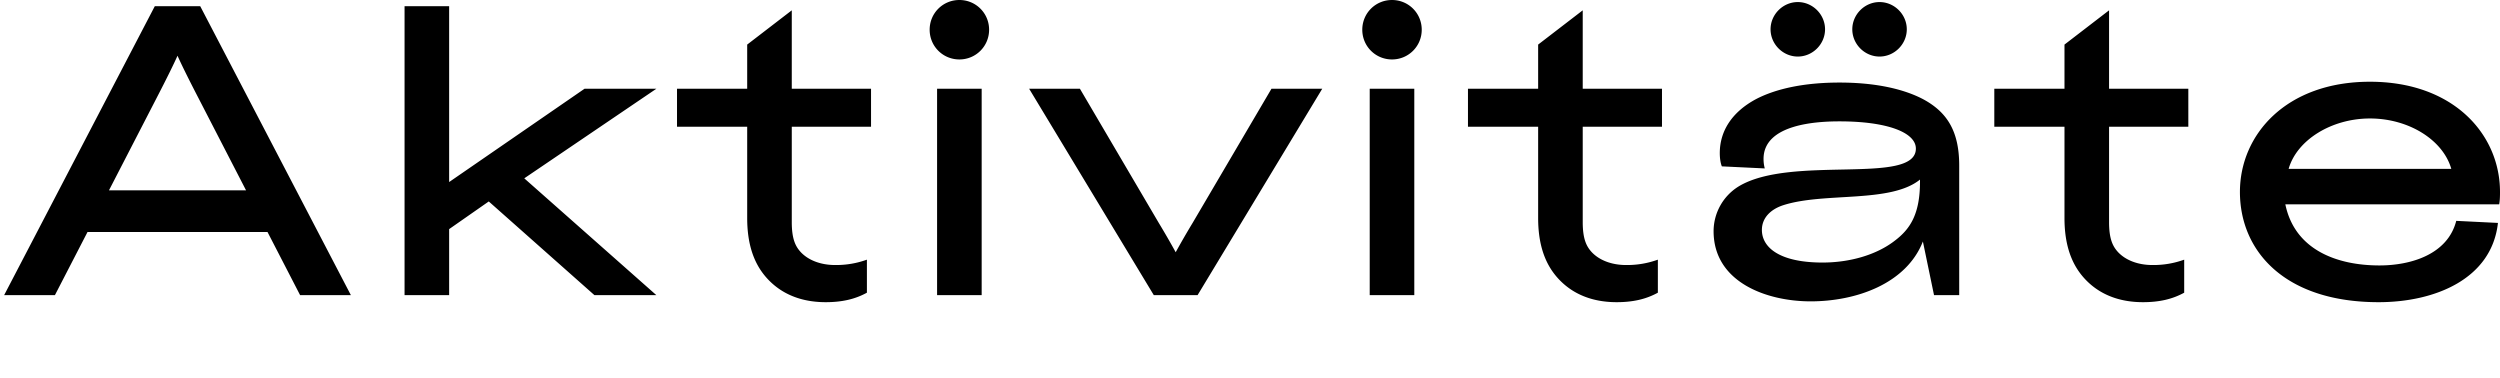 <svg xmlns="http://www.w3.org/2000/svg" width="163.512" height="24.705"><g aria-label="Aktivitäte" style="font-size:27px;font-family:Blondine"><path d="M19.629 19.305h3.321L13.095.405h-2.97L.27 19.305h3.321l2.133-4.131h11.772zM11.61 3.645c.243.54.648 1.377 1.404 2.835l3.078 5.967H7.128l3.078-5.967c.756-1.458 1.161-2.295 1.404-2.835M26.46 19.305h2.916v-4.32l2.592-1.809 6.912 6.129h4.05l-8.64-7.641 8.64-5.859h-4.698l-8.856 6.102V.405H26.46zM48.87 14.256c0 2.052.621 3.375 1.647 4.293.999.891 2.241 1.215 3.483 1.215 1.053 0 1.917-.189 2.7-.621v-2.16a5.9 5.9 0 0 1-2.079.351c-.918 0-1.728-.297-2.241-.837-.351-.378-.594-.864-.594-1.971V8.289h5.184V5.805h-5.184V.675L48.87 2.916v2.889h-4.59v2.484h4.59zM61.29 19.305h2.916v-13.5H61.29zm-.486-17.361c0 1.08.864 1.944 1.944 1.944s1.944-.864 1.944-1.944S63.828 0 62.748 0s-1.944.864-1.944 1.944M76.896 16.497a53 53 0 0 0-1.107-1.917l-5.157-8.775h-3.321l8.154 13.5h2.862l8.154-13.5H83.16l-5.157 8.775a53 53 0 0 0-1.107 1.917M89.586 19.305h2.916v-13.5h-2.916zM89.1 1.944c0 1.08.864 1.944 1.944 1.944s1.944-.864 1.944-1.944S92.124 0 91.044 0 89.1.864 89.1 1.944M100.602 14.256c0 2.052.621 3.375 1.647 4.293.999.891 2.241 1.215 3.483 1.215 1.053 0 1.917-.189 2.7-.621v-2.16a5.9 5.9 0 0 1-2.079.351c-.918 0-1.728-.297-2.241-.837-.351-.378-.594-.864-.594-1.971V8.289h5.184V5.805h-5.184V.675l-2.916 2.241v2.889h-4.59v2.484h4.59zM115.803 1.917c0 .972.81 1.782 1.782 1.782s1.782-.81 1.782-1.782-.81-1.782-1.782-1.782-1.782.81-1.782 1.782m5.346 0c0 .972.81 1.782 1.782 1.782s1.782-.81 1.782-1.782-.81-1.782-1.782-1.782-1.782.81-1.782 1.782m4.428 9.963c0 2.133-.648 3.105-1.647 3.861-1.215.945-2.97 1.431-4.725 1.431-2.835 0-3.969-.999-3.969-2.133 0-.783.567-1.35 1.404-1.62 2.7-.864 6.993-.108 8.937-1.674zm-13.095-1.863c0 .243.027.594.135.864l2.808.135c-.081-.297-.081-.54-.081-.621 0-2.295 3.537-2.457 4.968-2.457 3.132 0 4.995.729 4.995 1.782 0 2.43-8.181.378-11.61 2.484a3.45 3.45 0 0 0-1.62 2.916c0 3.348 3.483 4.59 6.345 4.59 2.997 0 6.264-1.161 7.344-3.915l.729 3.51h1.647v-8.478c0-2.268-.81-3.51-2.376-4.347-1.296-.675-3.132-1.08-5.454-1.08s-4.158.405-5.454 1.08c-1.566.837-2.376 2.079-2.376 3.537M135.027 14.256c0 2.052.621 3.375 1.647 4.293.999.891 2.241 1.215 3.483 1.215 1.053 0 1.917-.189 2.7-.621v-2.16a5.9 5.9 0 0 1-2.079.351c-.918 0-1.728-.297-2.241-.837-.351-.378-.594-.864-.594-1.971V8.289h5.184V5.805h-5.184V.675l-2.916 2.241v2.889h-4.59v2.484h4.59zM163.458 13.365c.054-.27.054-.621.054-.81 0-3.753-3.024-7.209-8.505-7.209s-8.505 3.456-8.505 7.209c0 3.834 2.889 7.209 9.072 7.209 3.672 0 7.398-1.512 7.803-5.184l-2.727-.135c-.567 2.214-2.997 2.916-5.022 2.916-2.754 0-5.535-.999-6.156-3.996zm-8.451-5.616c2.538 0 4.779 1.404 5.319 3.294h-10.638c.54-1.89 2.808-3.294 5.319-3.294"/></g></svg>